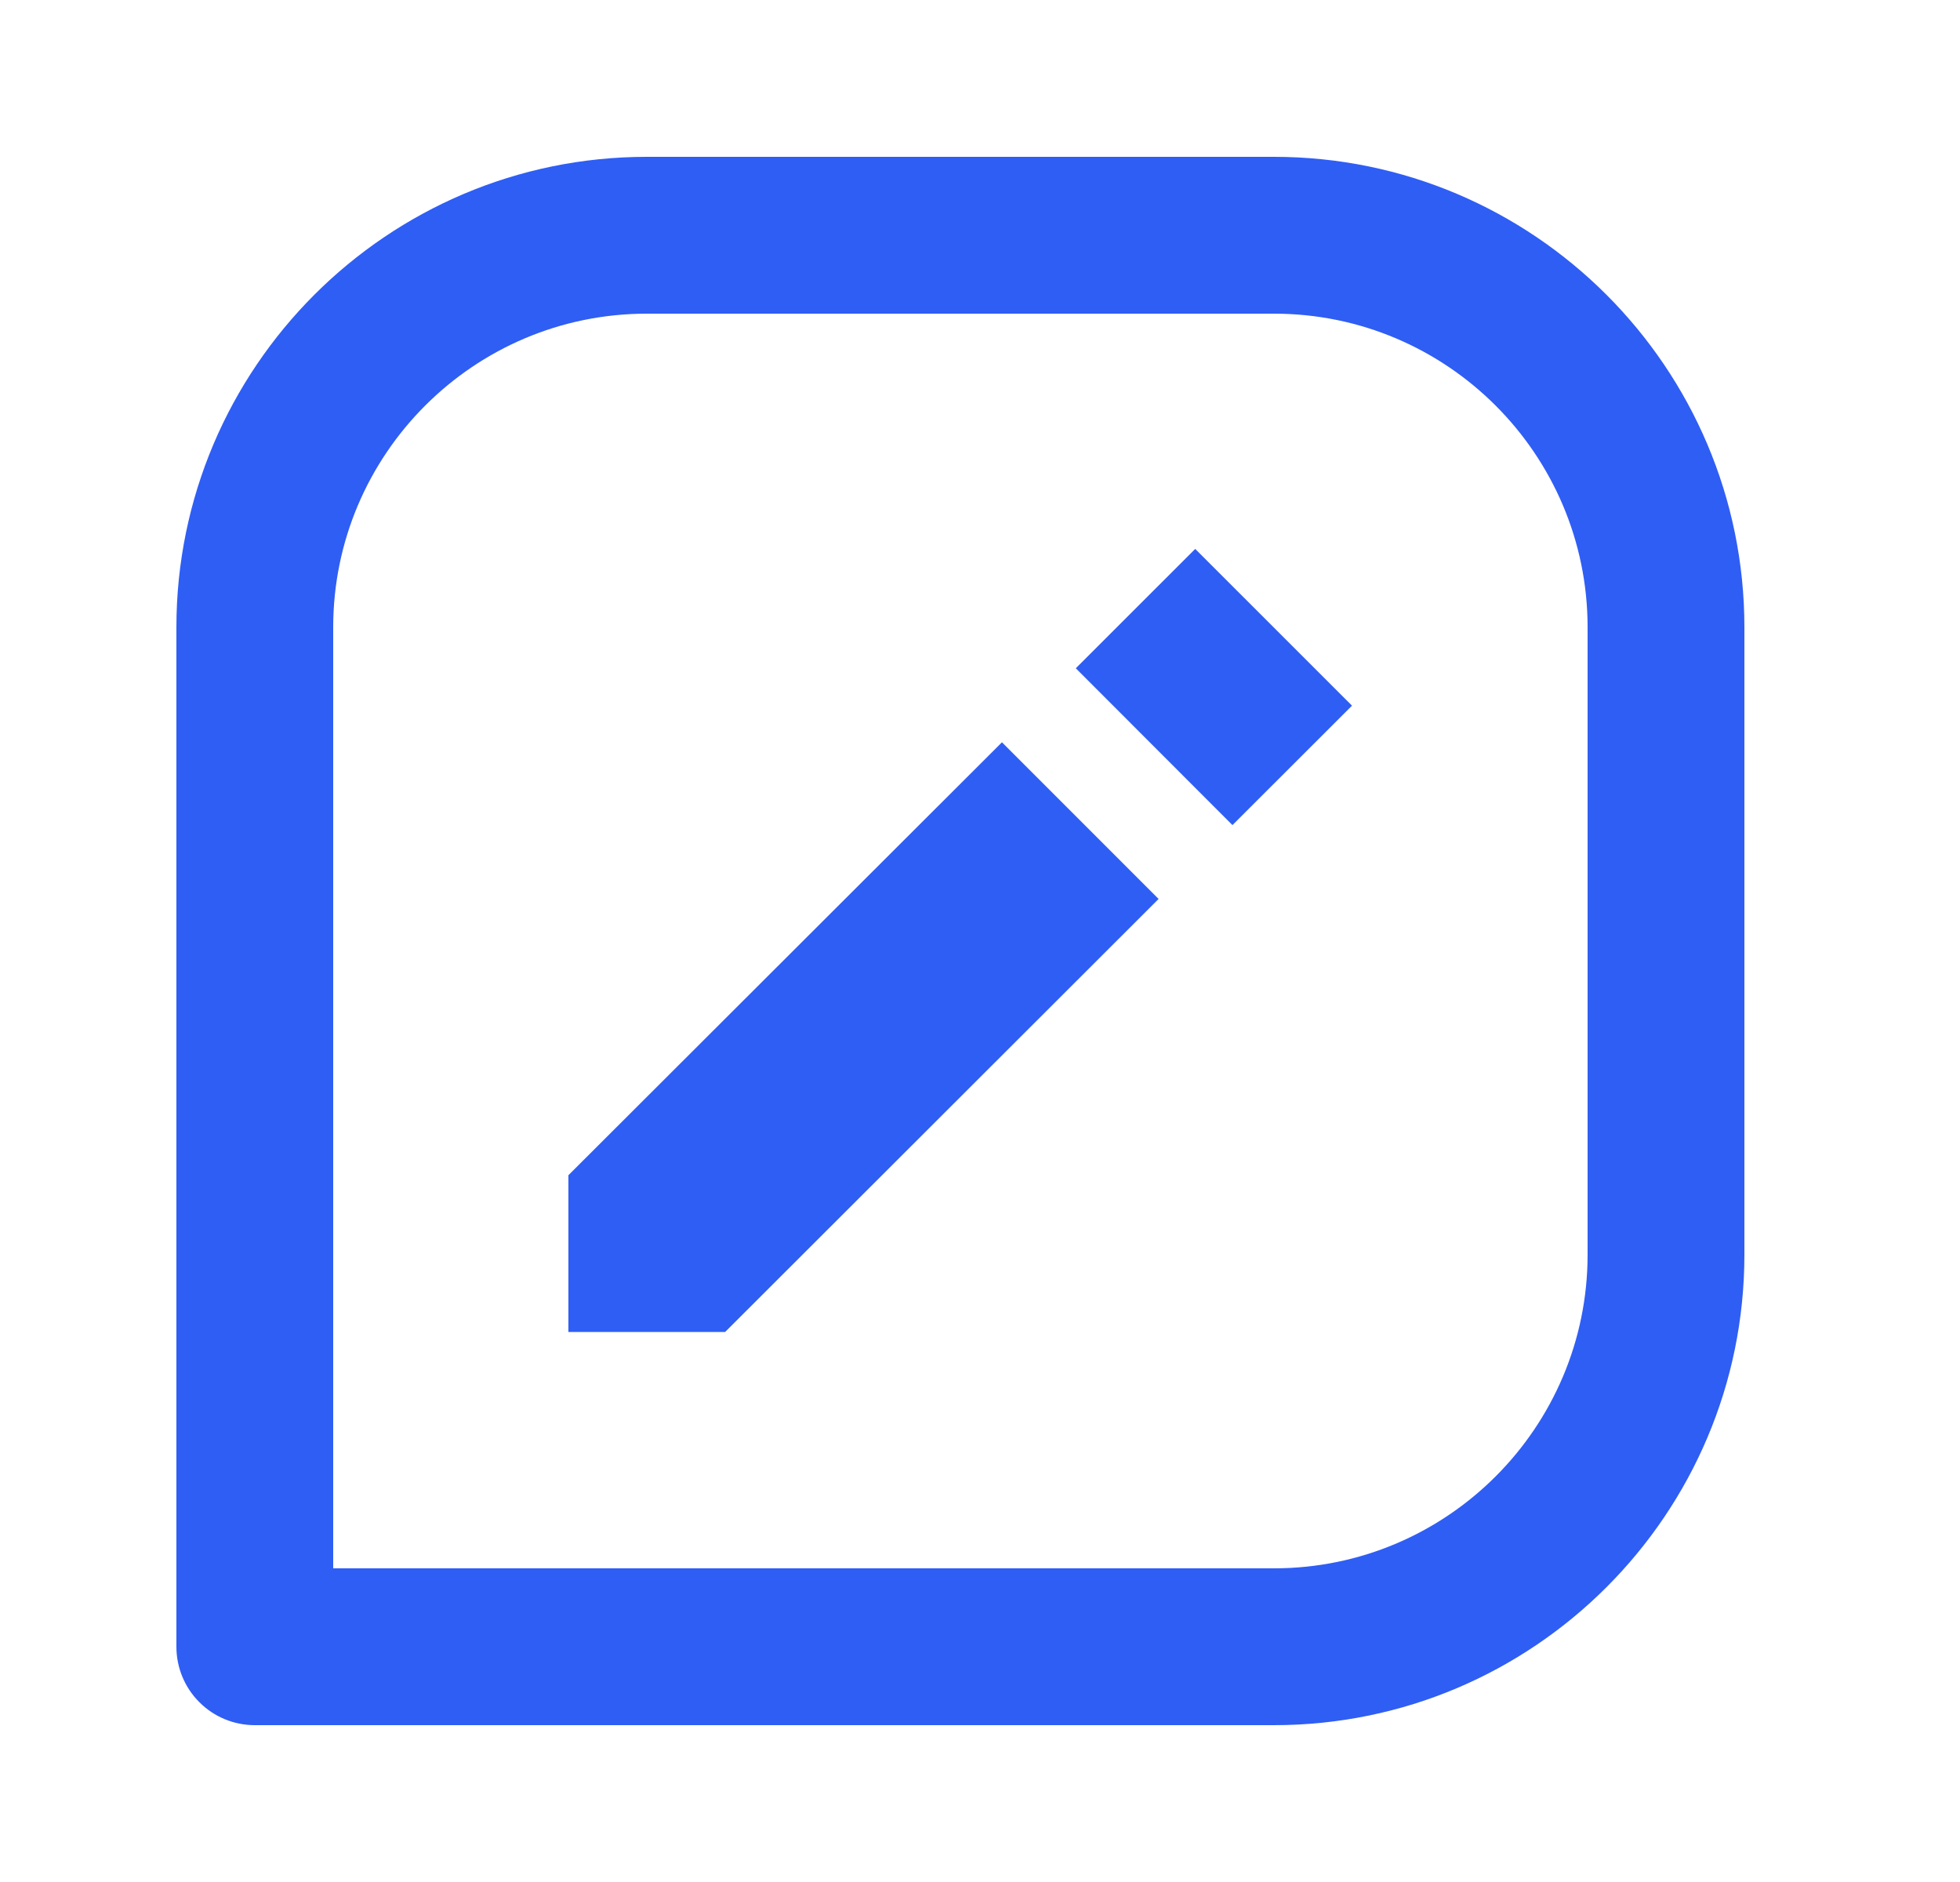 <svg width="25" height="24" viewBox="0 0 25 24" fill="none" xmlns="http://www.w3.org/2000/svg">
<g id="bx-message-square-edit">
<path id="Vector" d="M16.25 2H8.25C4.941 2 2.25 4.691 2.25 8V21C2.25 21.265 2.355 21.52 2.543 21.707C2.73 21.895 2.985 22 3.25 22H16.25C19.559 22 22.25 19.309 22.25 16V8C22.25 4.691 19.559 2 16.25 2ZM20.25 16C20.25 18.206 18.456 20 16.25 20H4.25V8C4.25 5.794 6.044 4 8.25 4H16.25C18.456 4 20.25 5.794 20.25 8V16Z" fill="#2F5EF4"/>
<path id="Vector_2" d="M7.25 14.987V16.986H9.249L14.778 11.464L12.78 9.466L7.25 14.987ZM15.72 10.522L13.722 8.522L15.245 7L17.245 8.999L15.72 10.522Z" fill="#2F5EF4"/>
</g>
</svg>
